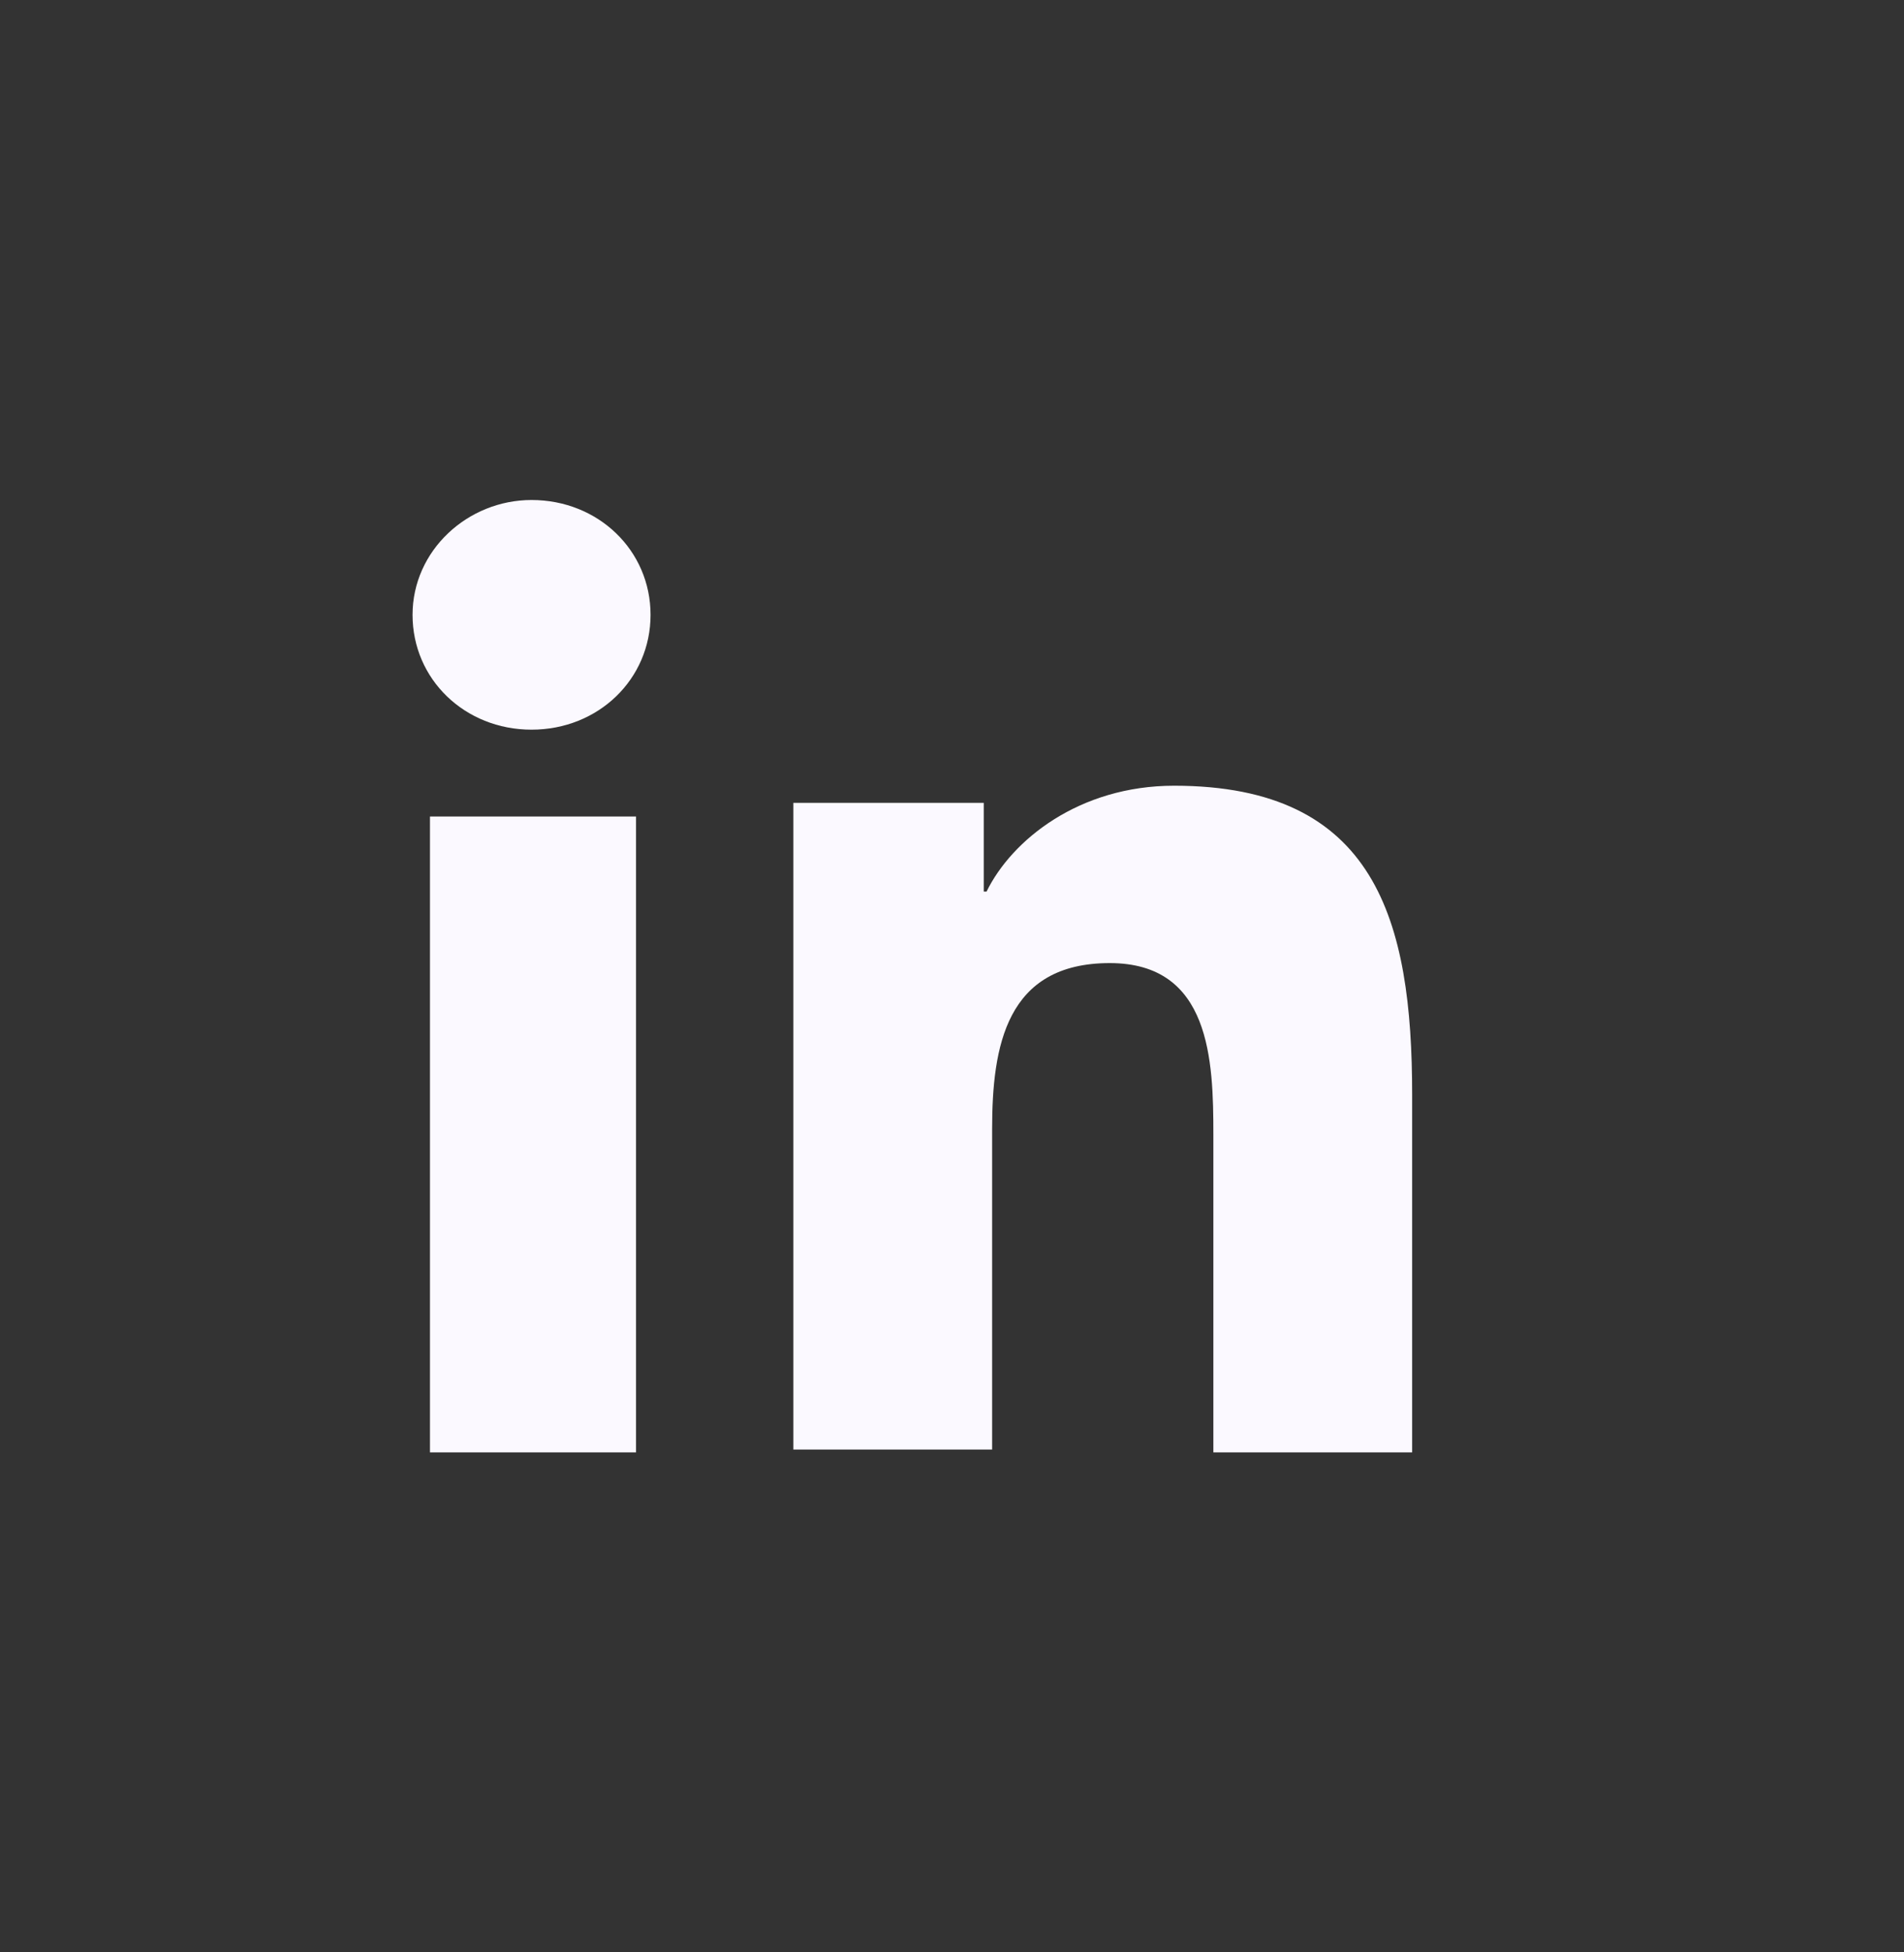 <svg width="40" height="41" viewBox="0 0 40 41" fill="none" xmlns="http://www.w3.org/2000/svg">
<rect x="0" y="0" width="40" height="41" fill="#333333" stroke="none"/>
<path d="M9.033 17.147H13.362V30.5H9.033V17.147ZM11.167 10.5C12.569 10.5 13.667 11.559 13.667 12.912C13.667 14.265 12.569 15.323 11.167 15.323C9.765 15.323 8.667 14.265 8.667 12.912C8.667 11.559 9.826 10.5 11.167 10.5Z" fill="#FBF9FF"/>
<path d="M16.667 16.86H20.667V18.723H20.726C21.255 17.642 22.667 16.5 24.667 16.5C28.902 16.5 29.667 19.324 29.667 22.989V30.5H25.491V23.831C25.491 22.268 25.432 20.225 23.314 20.225C21.138 20.225 20.843 21.968 20.843 23.71V30.44H16.667V16.86Z" fill="#FBF9FF"/>
</svg>
